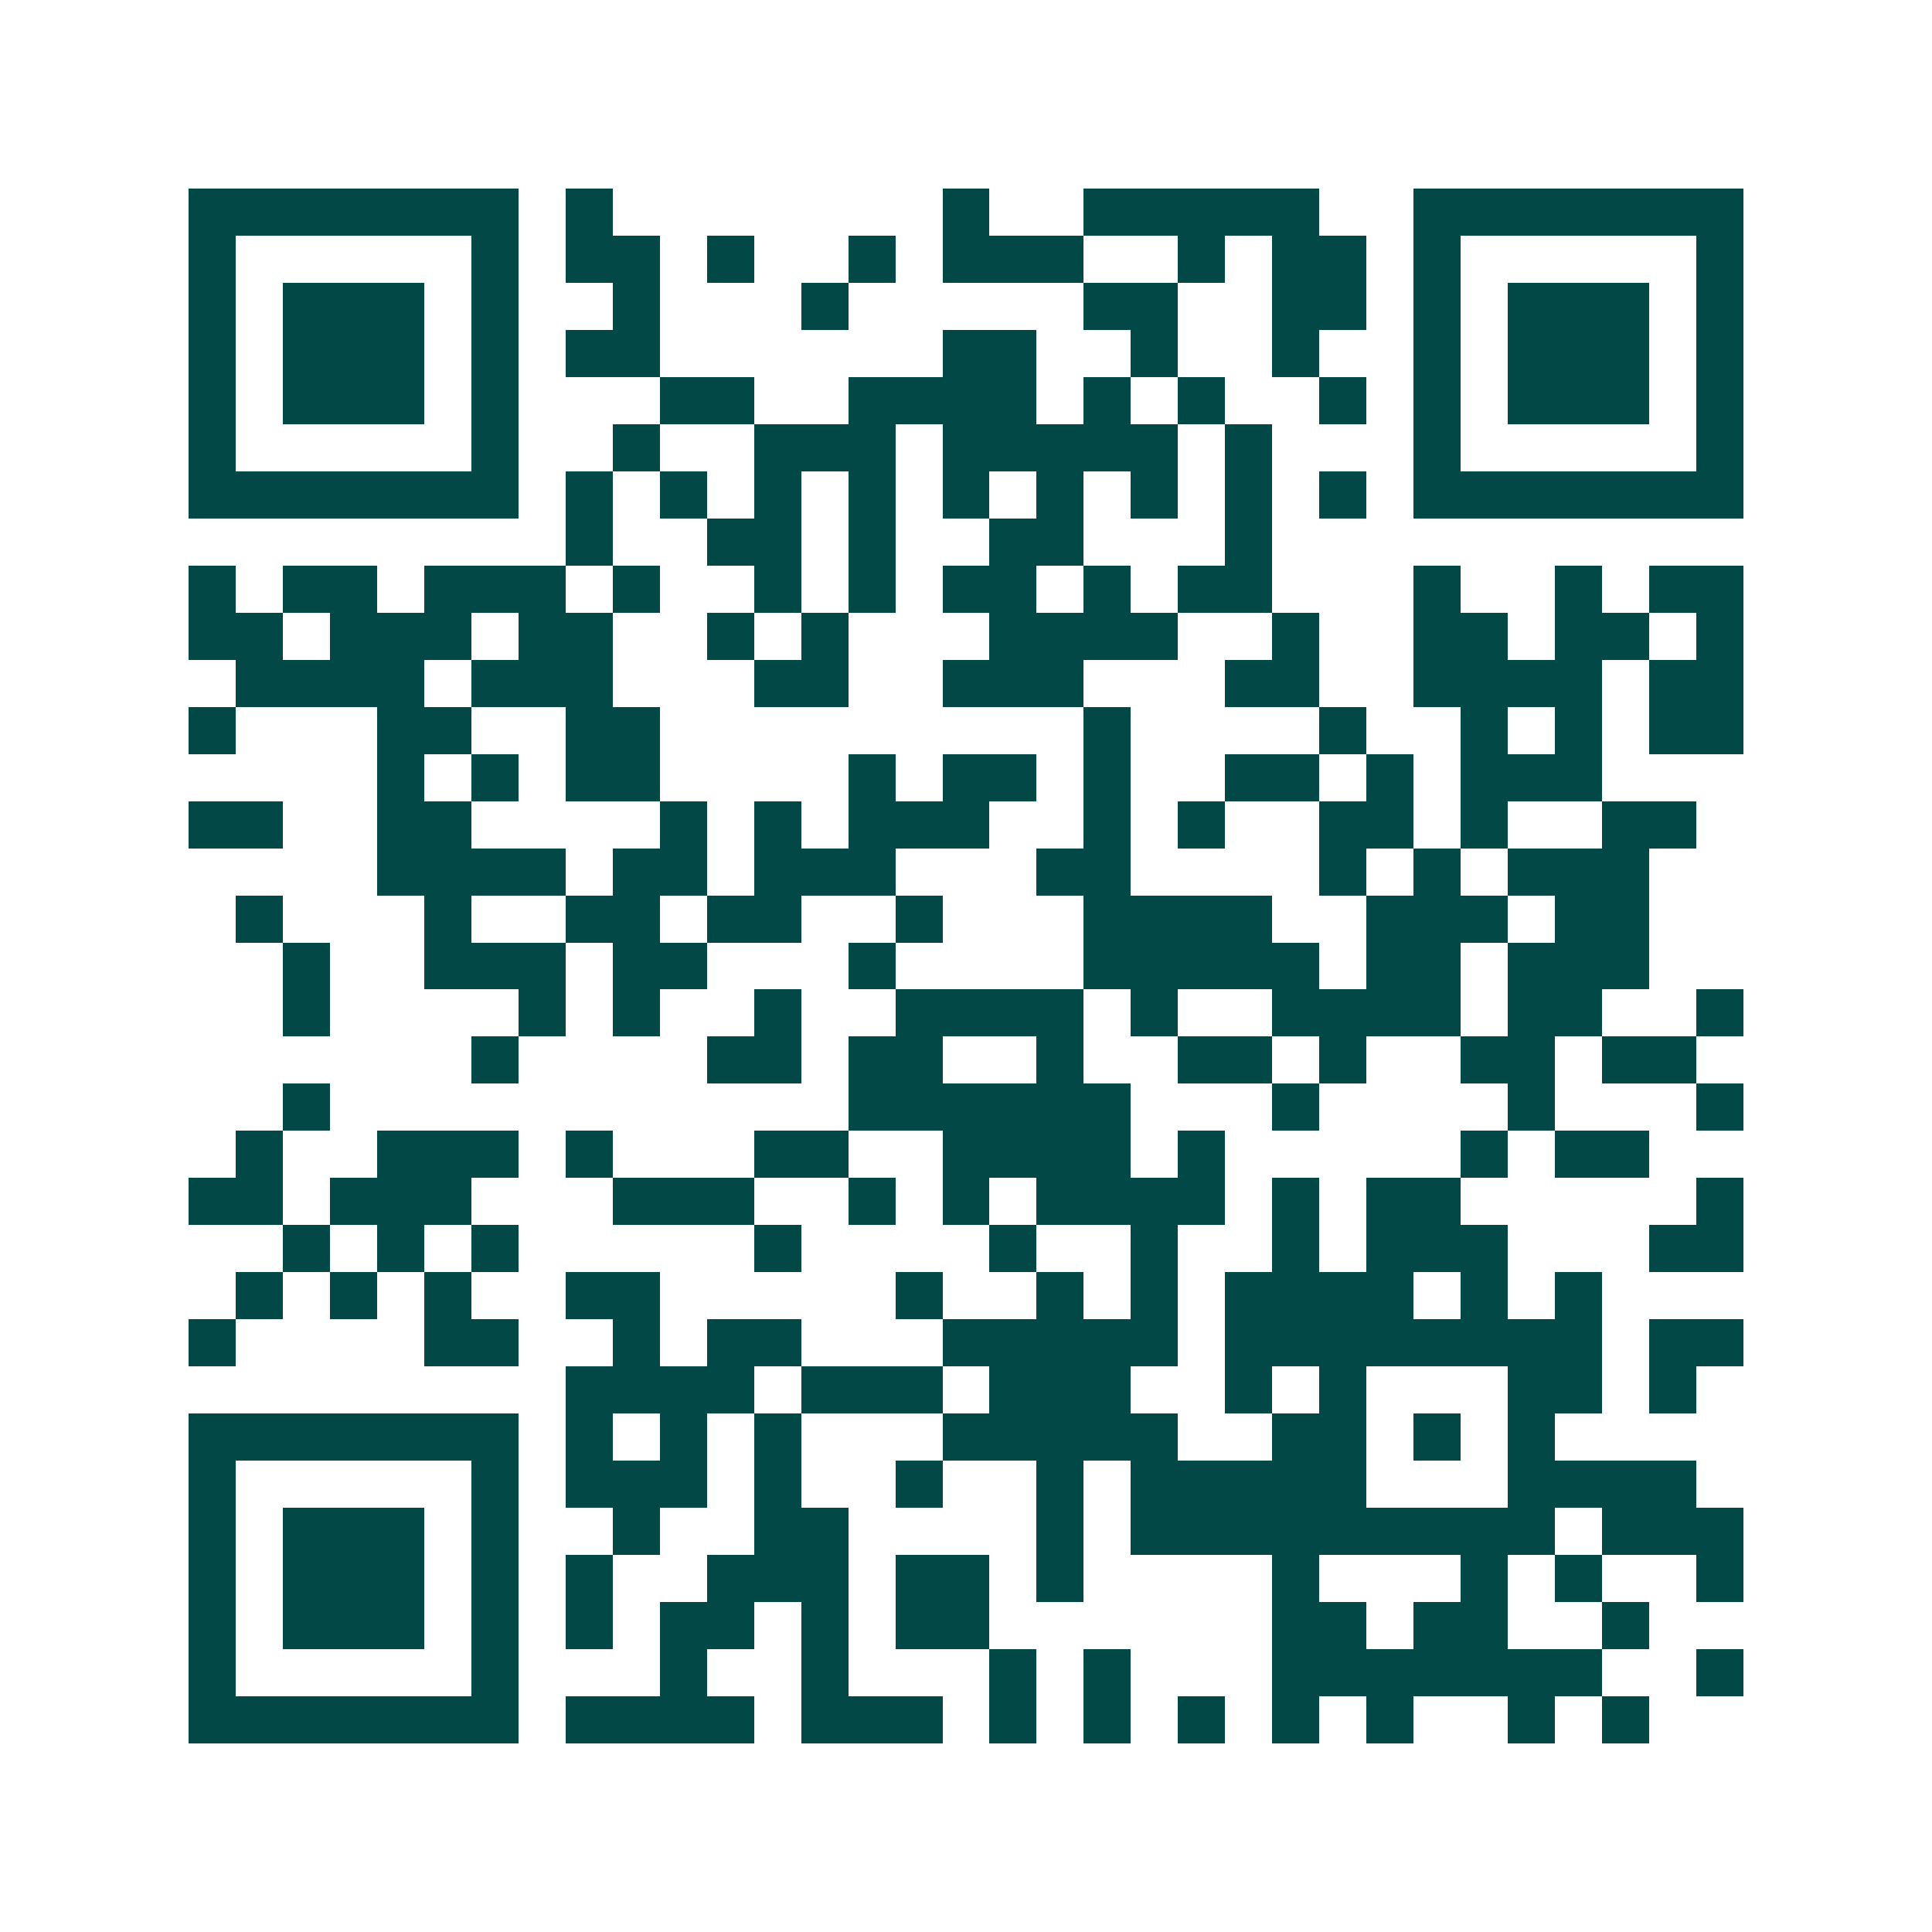 <svg xmlns="http://www.w3.org/2000/svg" width="200" height="200" viewBox="0 0 41 41" shape-rendering="crispEdges"><path fill="#ffffff" d="M0 0h41v41H0z"/><path stroke="#014847" d="M4 4.5h7m1 0h1m7 0h1m2 0h5m2 0h7M4 5.5h1m5 0h1m1 0h2m1 0h1m2 0h1m1 0h3m2 0h1m1 0h2m1 0h1m5 0h1M4 6.5h1m1 0h3m1 0h1m2 0h1m3 0h1m5 0h2m2 0h2m1 0h1m1 0h3m1 0h1M4 7.5h1m1 0h3m1 0h1m1 0h2m6 0h2m2 0h1m2 0h1m2 0h1m1 0h3m1 0h1M4 8.5h1m1 0h3m1 0h1m3 0h2m2 0h4m1 0h1m1 0h1m2 0h1m1 0h1m1 0h3m1 0h1M4 9.5h1m5 0h1m2 0h1m2 0h3m1 0h5m1 0h1m3 0h1m5 0h1M4 10.5h7m1 0h1m1 0h1m1 0h1m1 0h1m1 0h1m1 0h1m1 0h1m1 0h1m1 0h1m1 0h7M12 11.5h1m2 0h2m1 0h1m2 0h2m3 0h1M4 12.5h1m1 0h2m1 0h3m1 0h1m2 0h1m1 0h1m1 0h2m1 0h1m1 0h2m3 0h1m2 0h1m1 0h2M4 13.5h2m1 0h3m1 0h2m2 0h1m1 0h1m3 0h4m2 0h1m2 0h2m1 0h2m1 0h1M5 14.5h4m1 0h3m3 0h2m2 0h3m3 0h2m2 0h4m1 0h2M4 15.5h1m3 0h2m2 0h2m9 0h1m4 0h1m2 0h1m1 0h1m1 0h2M8 16.5h1m1 0h1m1 0h2m4 0h1m1 0h2m1 0h1m2 0h2m1 0h1m1 0h3M4 17.5h2m2 0h2m4 0h1m1 0h1m1 0h3m2 0h1m1 0h1m2 0h2m1 0h1m2 0h2M8 18.5h4m1 0h2m1 0h3m3 0h2m4 0h1m1 0h1m1 0h3M5 19.5h1m3 0h1m2 0h2m1 0h2m2 0h1m3 0h4m2 0h3m1 0h2M6 20.5h1m2 0h3m1 0h2m3 0h1m4 0h5m1 0h2m1 0h3M6 21.5h1m4 0h1m1 0h1m2 0h1m2 0h4m1 0h1m2 0h4m1 0h2m2 0h1M10 22.5h1m4 0h2m1 0h2m2 0h1m2 0h2m1 0h1m2 0h2m1 0h2M6 23.5h1m11 0h6m3 0h1m4 0h1m3 0h1M5 24.5h1m2 0h3m1 0h1m3 0h2m2 0h4m1 0h1m5 0h1m1 0h2M4 25.5h2m1 0h3m3 0h3m2 0h1m1 0h1m1 0h4m1 0h1m1 0h2m5 0h1M6 26.5h1m1 0h1m1 0h1m5 0h1m4 0h1m2 0h1m2 0h1m1 0h3m3 0h2M5 27.5h1m1 0h1m1 0h1m2 0h2m5 0h1m2 0h1m1 0h1m1 0h4m1 0h1m1 0h1M4 28.5h1m4 0h2m2 0h1m1 0h2m3 0h5m1 0h8m1 0h2M12 29.5h4m1 0h3m1 0h3m2 0h1m1 0h1m3 0h2m1 0h1M4 30.5h7m1 0h1m1 0h1m1 0h1m3 0h5m2 0h2m1 0h1m1 0h1M4 31.5h1m5 0h1m1 0h3m1 0h1m2 0h1m2 0h1m1 0h5m3 0h4M4 32.5h1m1 0h3m1 0h1m2 0h1m2 0h2m4 0h1m1 0h9m1 0h3M4 33.5h1m1 0h3m1 0h1m1 0h1m2 0h3m1 0h2m1 0h1m4 0h1m3 0h1m1 0h1m2 0h1M4 34.5h1m1 0h3m1 0h1m1 0h1m1 0h2m1 0h1m1 0h2m6 0h2m1 0h2m2 0h1M4 35.5h1m5 0h1m3 0h1m2 0h1m3 0h1m1 0h1m3 0h7m2 0h1M4 36.5h7m1 0h4m1 0h3m1 0h1m1 0h1m1 0h1m1 0h1m1 0h1m2 0h1m1 0h1"/></svg>
